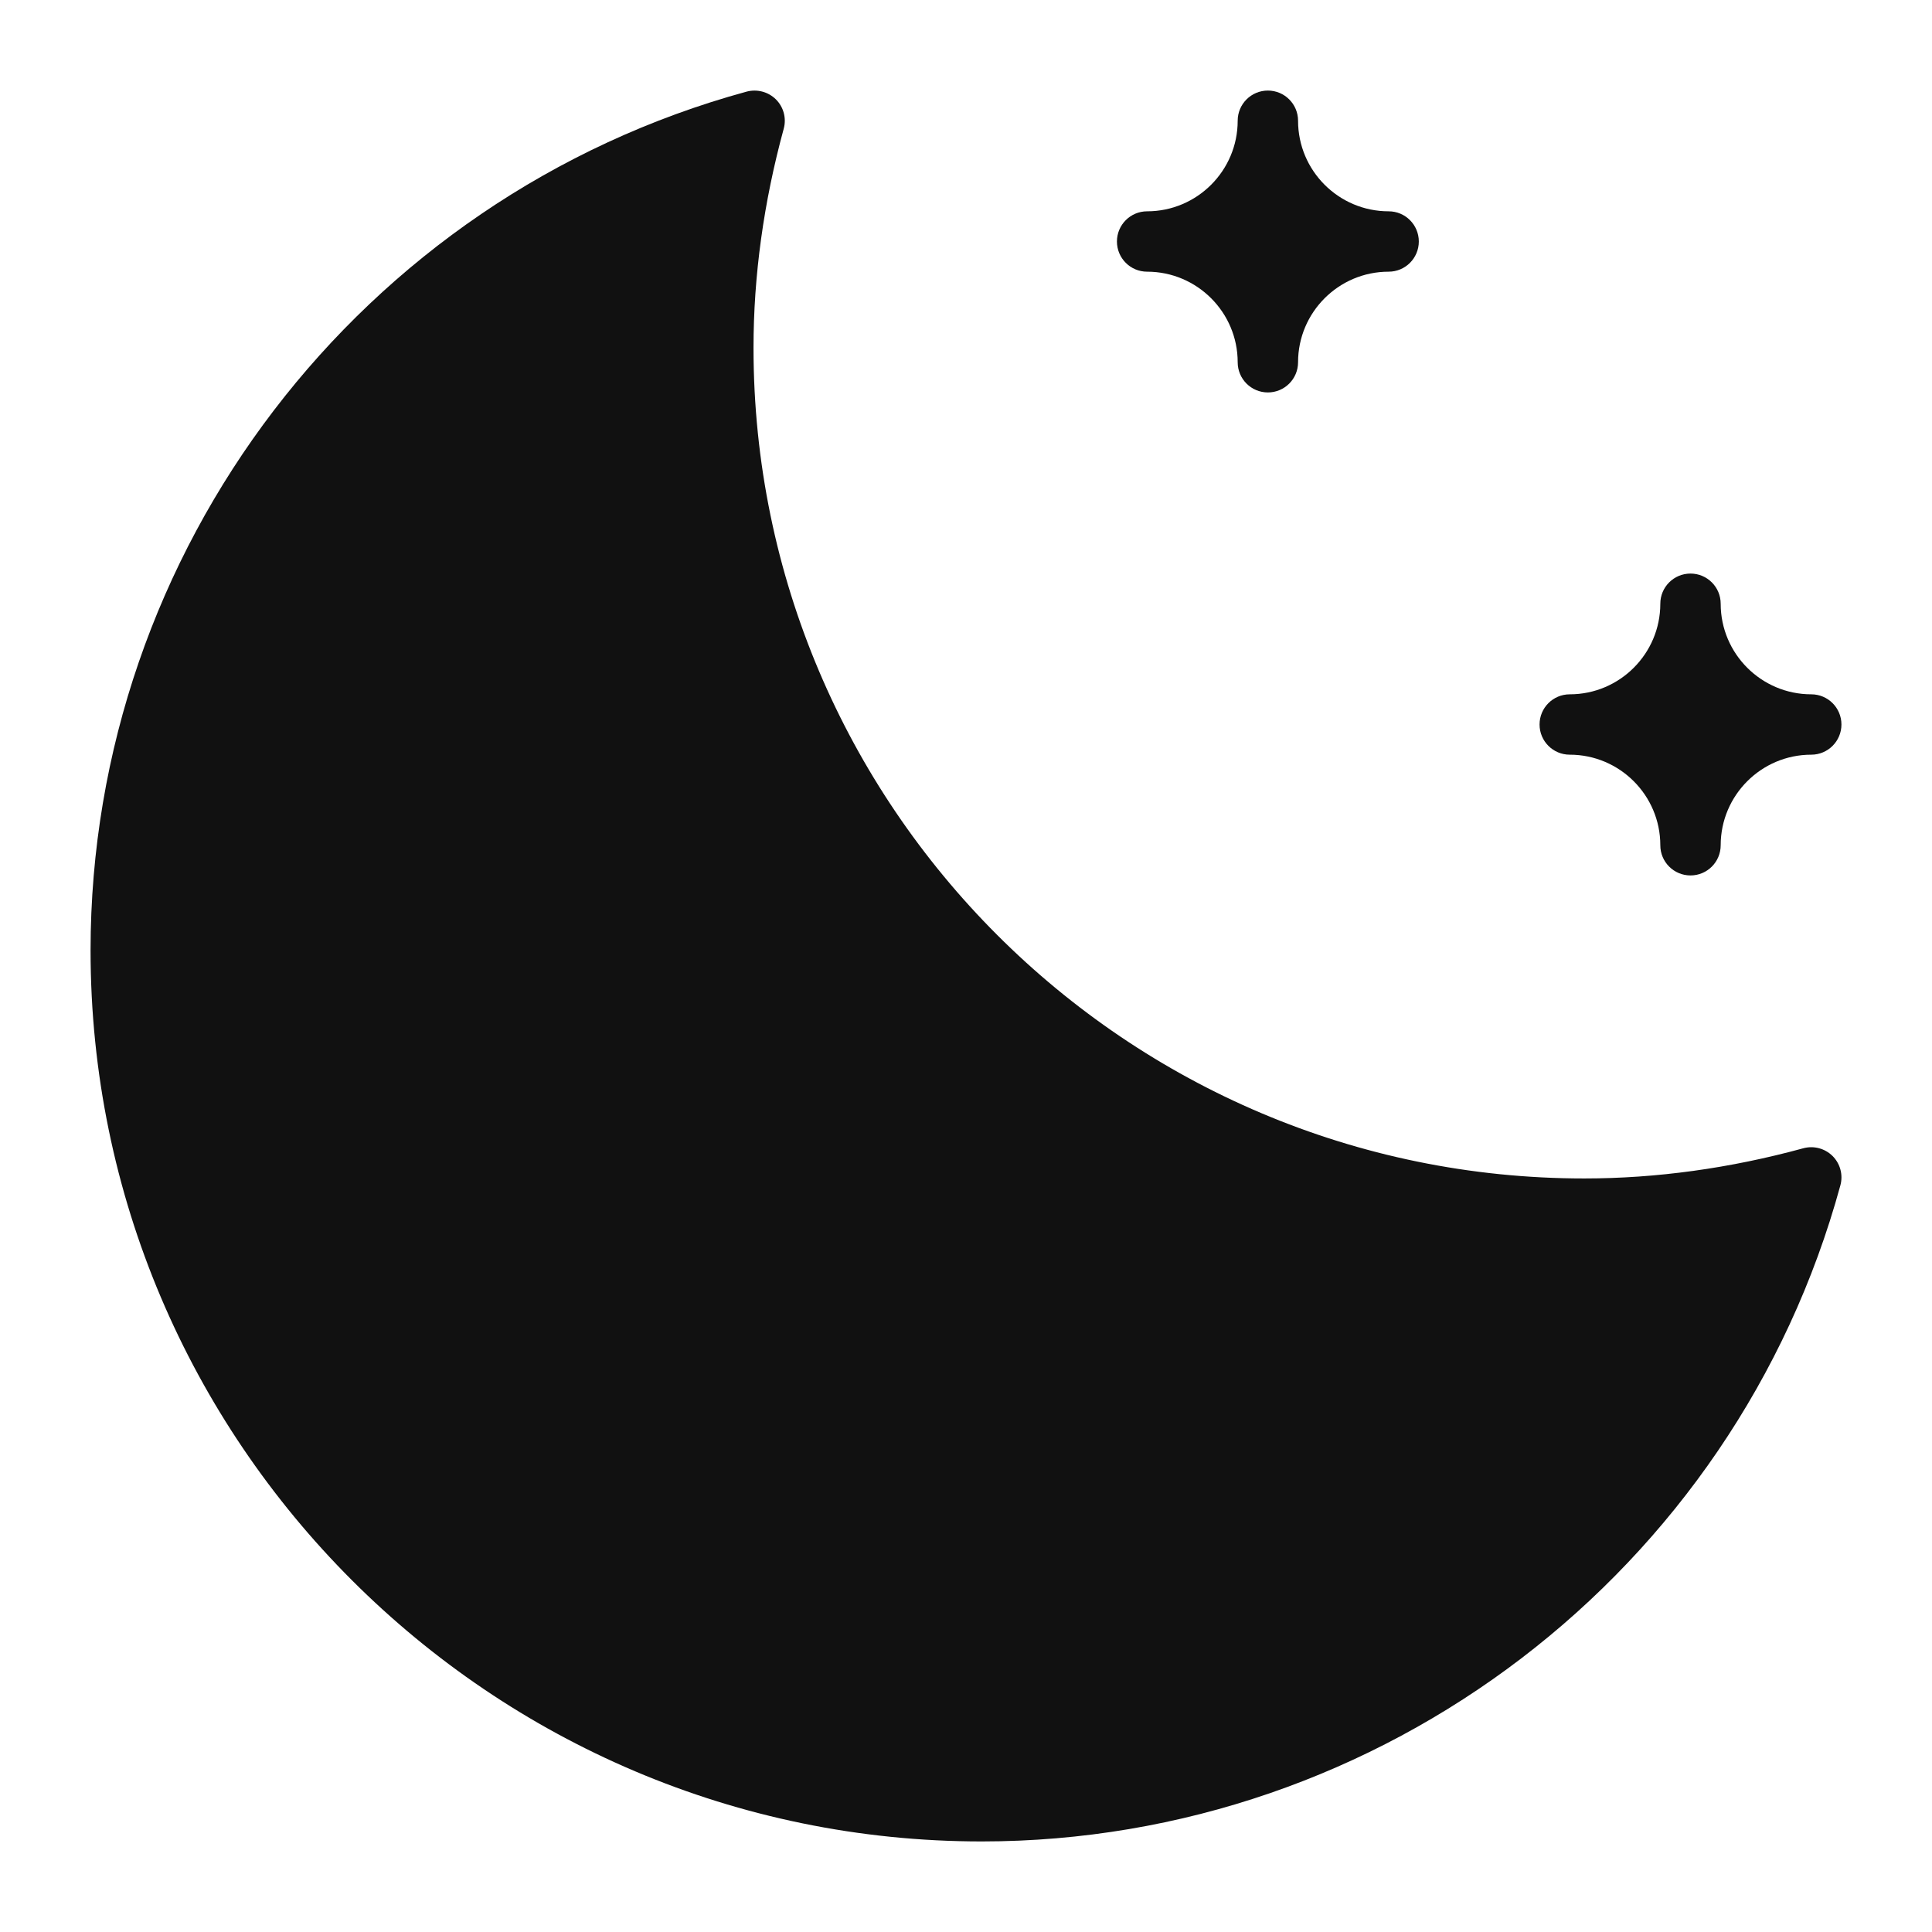 <svg xmlns="http://www.w3.org/2000/svg" viewBox="0 0 64 64" width="64" height="64"><g class="nc-icon-wrapper" stroke="none" fill="#111111"><path fill="#111111" d="M59.736,38.038c-2.429,0.664-4.87,1-7.256,1c-15.174,0-27.519-12.344-27.519-27.518 c0-2.383,0.337-4.825,1.001-7.256c0.095-0.347-0.004-0.717-0.258-0.971c-0.255-0.253-0.625-0.35-0.971-0.258 C11.937,6.531,3,18.229,3,31.482C3,47.758,16.241,61,32.518,61c13.254,0,24.951-8.938,28.447-21.734 c0.095-0.347-0.004-0.717-0.258-0.971C60.452,38.042,60.082,37.944,59.736,38.038z"></path> <path data-color="color-2" d="M46,7c-1.654,0-3-1.346-3-3c0-0.552-0.447-1-1-1s-1,0.448-1,1c0,1.654-1.346,3-3,3 c-0.553,0-1,0.448-1,1s0.447,1,1,1c1.654,0,3,1.346,3,3c0,0.552,0.447,1,1,1s1-0.448,1-1c0-1.654,1.346-3,3-3c0.553,0,1-0.448,1-1 S46.553,7,46,7z"></path> <path data-color="color-2" d="M60,23c-1.654,0-3-1.346-3-3c0-0.552-0.447-1-1-1s-1,0.448-1,1c0,1.654-1.346,3-3,3 c-0.553,0-1,0.448-1,1s0.447,1,1,1c1.654,0,3,1.346,3,3c0,0.552,0.447,1,1,1s1-0.448,1-1c0-1.654,1.346-3,3-3c0.553,0,1-0.448,1-1 S60.553,23,60,23z"></path></g></svg>